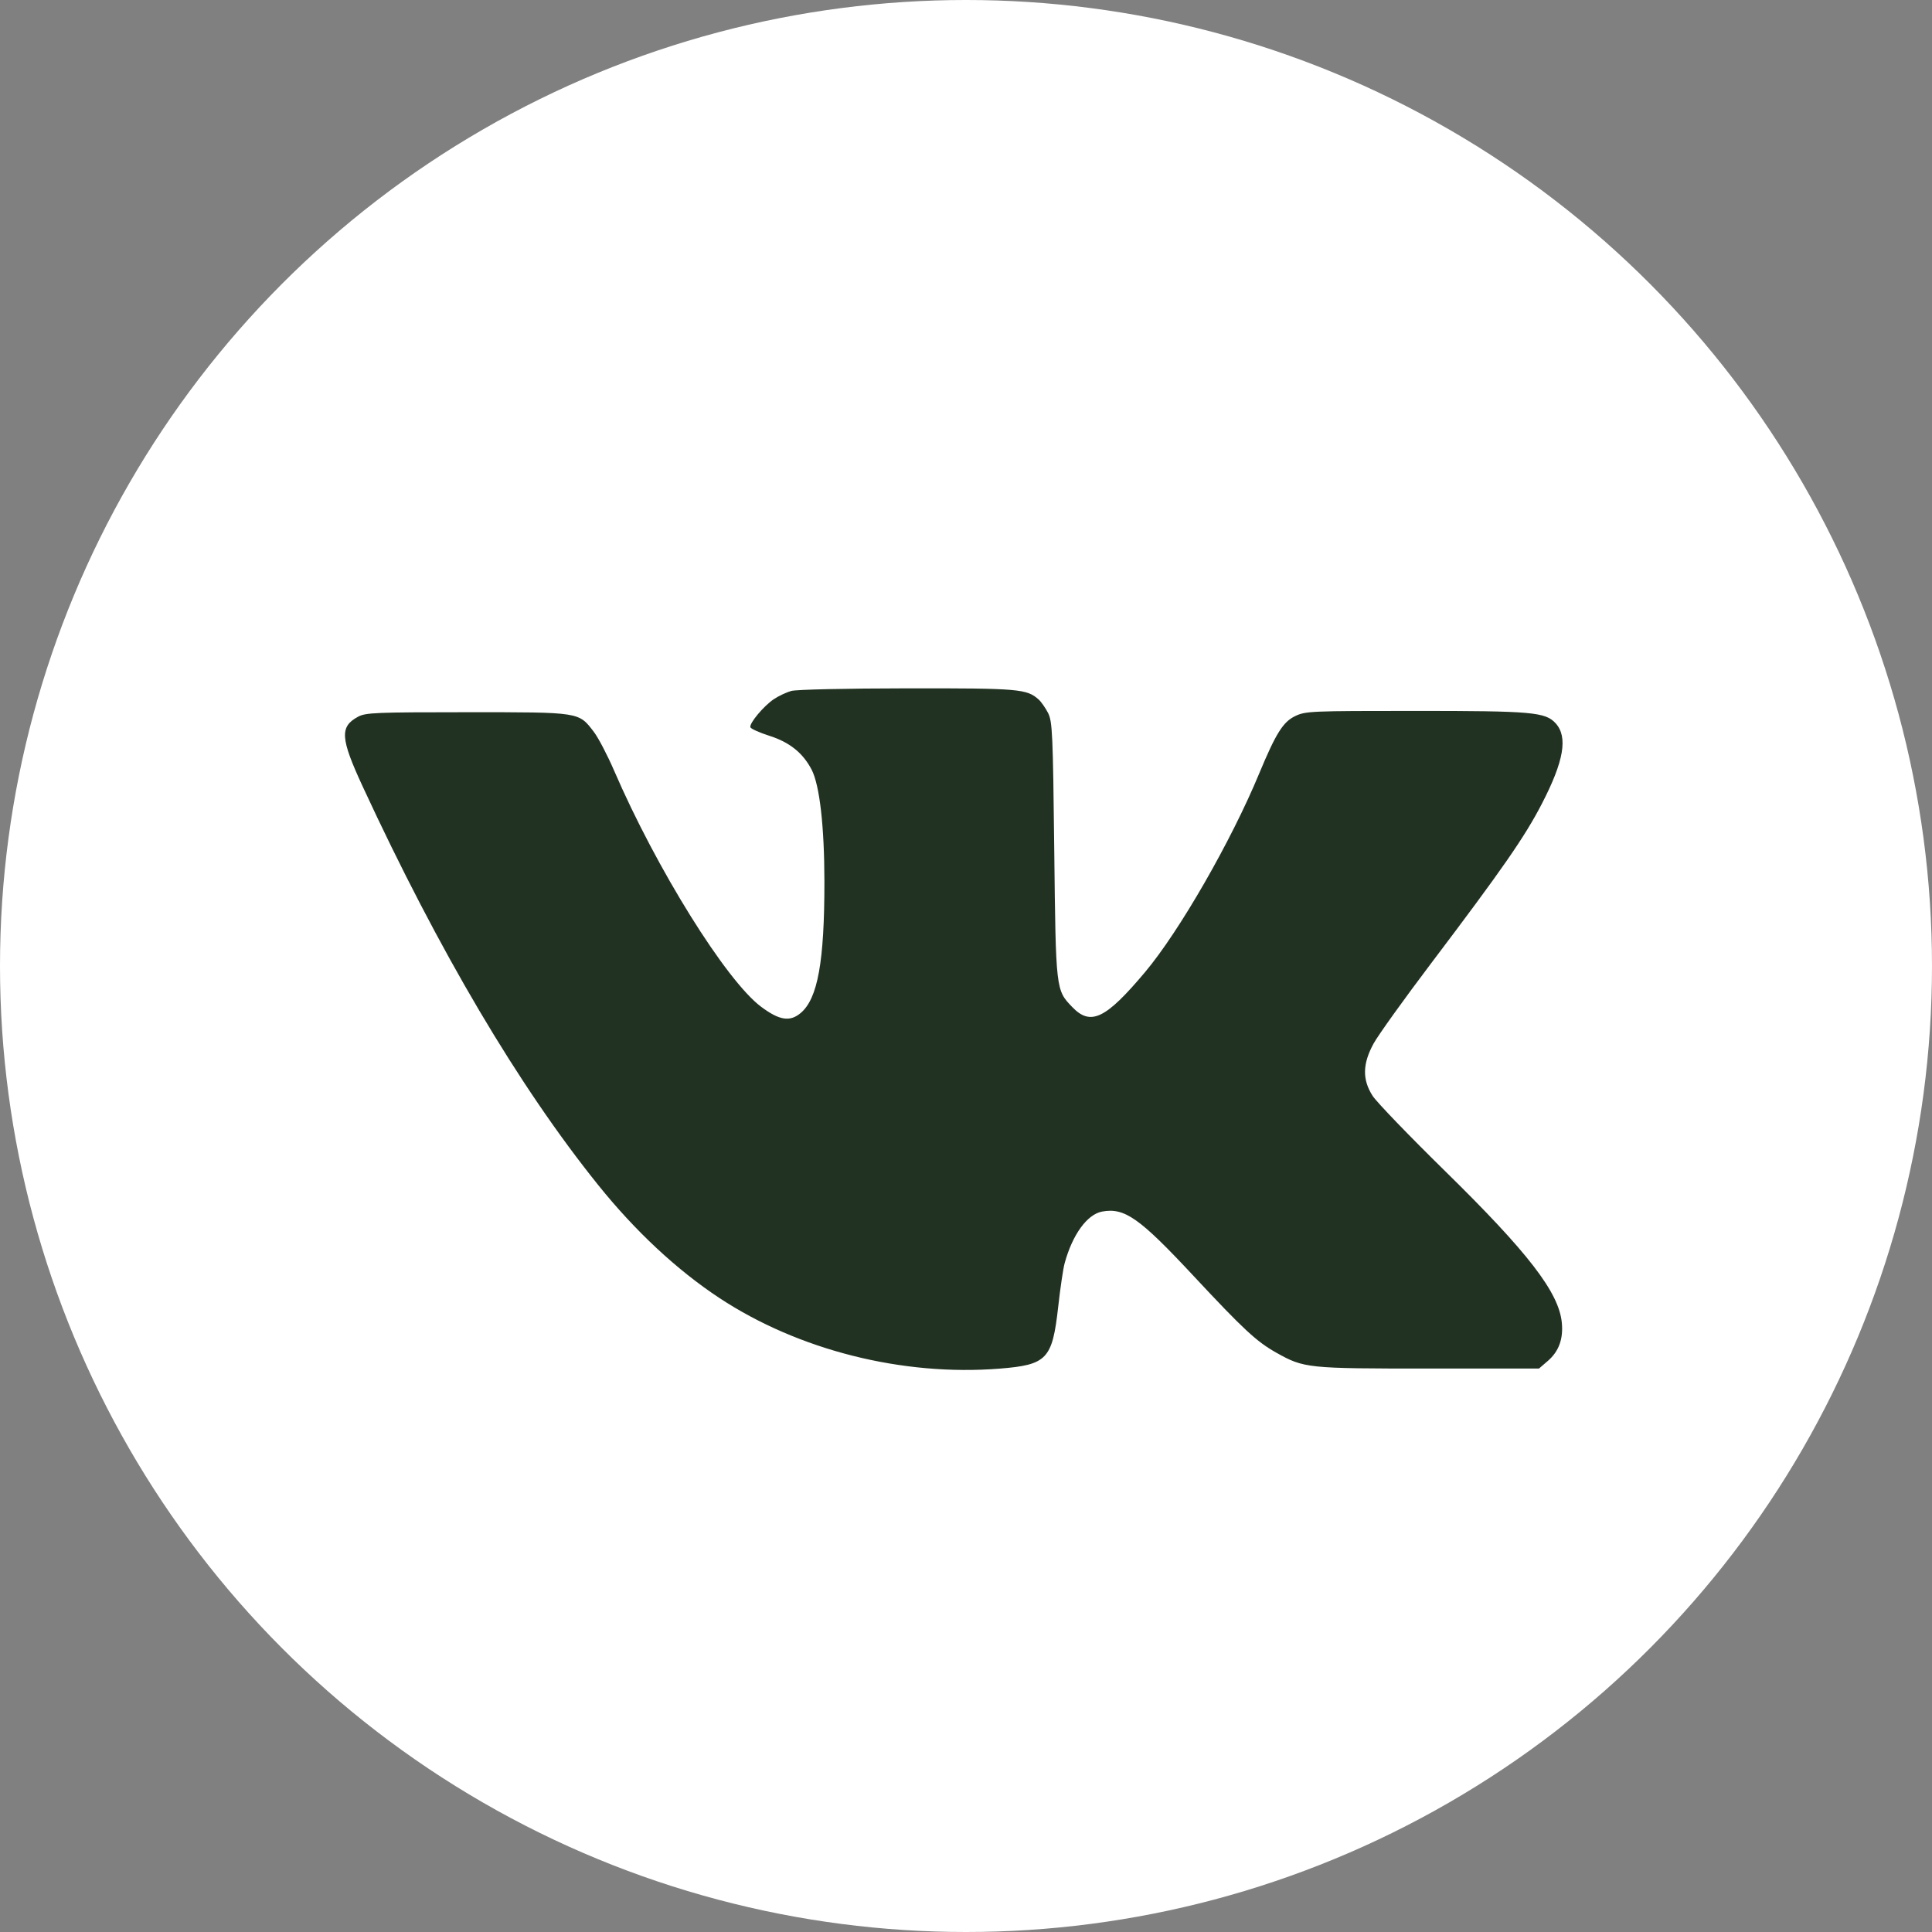 <?xml version="1.0" encoding="UTF-8"?> <svg xmlns="http://www.w3.org/2000/svg" width="28" height="28" viewBox="0 0 28 28" fill="none"><rect x="0" y="0" width="28" height="28" fill="#808080" stroke="none"/> <circle cx="14" cy="14" r="14" fill="white"></circle> <path fill-rule="evenodd" clip-rule="evenodd" d="M11.466 10.014C11.396 10.034 11.283 10.087 11.215 10.133C11.067 10.232 10.857 10.484 10.875 10.54C10.882 10.562 11.007 10.618 11.151 10.664C11.444 10.757 11.637 10.913 11.763 11.155C11.879 11.381 11.947 11.973 11.948 12.772C11.949 13.938 11.851 14.476 11.602 14.683C11.447 14.812 11.295 14.788 11.031 14.591C10.525 14.214 9.514 12.591 8.9 11.168C8.804 10.946 8.673 10.695 8.608 10.609C8.385 10.317 8.417 10.322 6.769 10.322C5.447 10.322 5.299 10.328 5.19 10.387C4.921 10.532 4.932 10.698 5.258 11.402C6.365 13.792 7.514 15.737 8.67 17.175C9.206 17.842 9.808 18.403 10.422 18.809C11.57 19.567 13.079 19.948 14.49 19.835C15.174 19.78 15.251 19.698 15.336 18.941C15.366 18.67 15.408 18.387 15.429 18.31C15.542 17.894 15.755 17.6 15.972 17.559C16.299 17.499 16.513 17.65 17.3 18.494C18.023 19.269 18.212 19.444 18.497 19.604C18.9 19.83 18.945 19.834 20.704 19.834H22.304L22.434 19.722C22.592 19.585 22.658 19.404 22.635 19.169C22.593 18.731 22.147 18.153 20.942 16.971C20.424 16.463 19.952 15.973 19.893 15.882C19.742 15.646 19.746 15.419 19.907 15.124C19.974 15.002 20.349 14.479 20.741 13.961C21.774 12.595 22.096 12.131 22.343 11.654C22.666 11.031 22.726 10.68 22.545 10.482C22.397 10.32 22.203 10.303 20.517 10.303C18.996 10.303 18.921 10.306 18.771 10.378C18.595 10.462 18.491 10.629 18.25 11.208C17.842 12.193 17.091 13.499 16.594 14.09C16.024 14.768 15.807 14.872 15.541 14.596C15.301 14.347 15.302 14.355 15.279 12.317C15.26 10.63 15.252 10.458 15.19 10.334C15.152 10.26 15.09 10.171 15.052 10.137C14.881 9.984 14.764 9.974 13.145 9.976C12.251 9.977 11.539 9.993 11.466 10.014Z" fill="#223222"></path> </svg> 